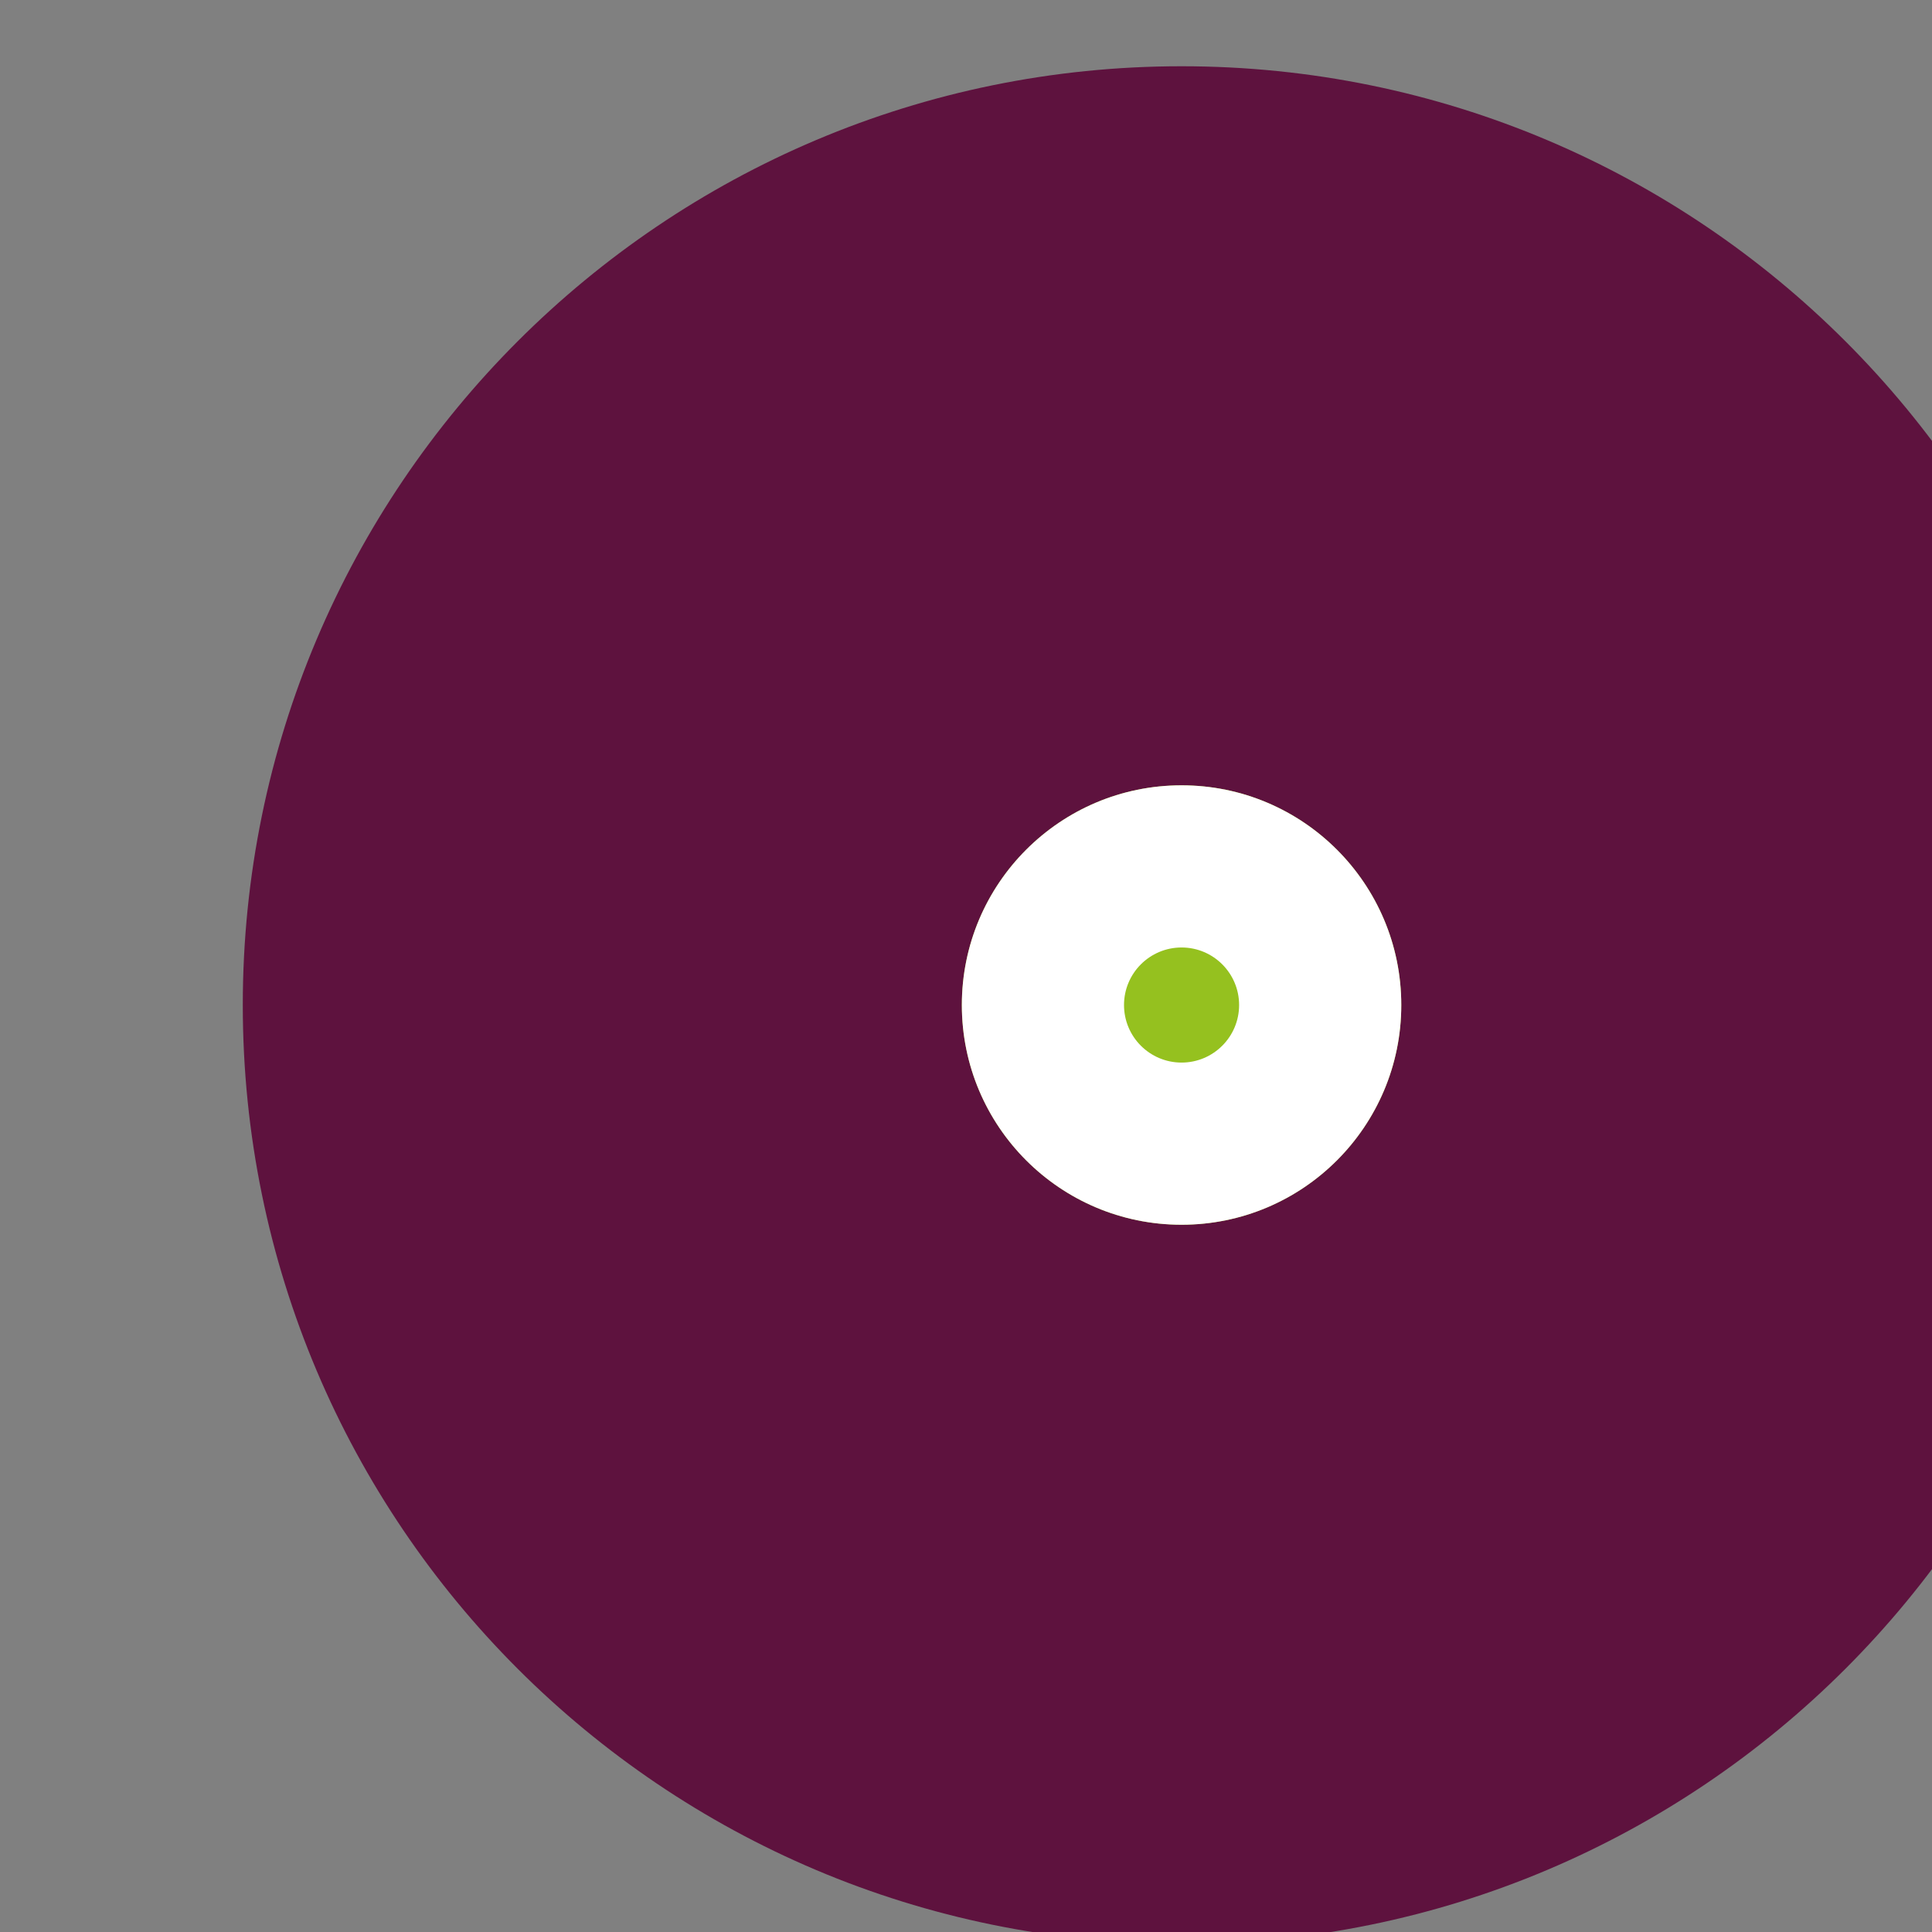 <?xml version="1.0" encoding="UTF-8" standalone="no"?>
<!DOCTYPE svg PUBLIC "-//W3C//DTD SVG 1.1//EN" "http://www.w3.org/Graphics/SVG/1.1/DTD/svg11.dtd">
<svg width="100%" height="100%" viewBox="0 0 12 12" version="1.1" xmlns="http://www.w3.org/2000/svg" xmlns:xlink="http://www.w3.org/1999/xlink" xml:space="preserve" xmlns:serif="http://www.serif.com/" style="fill-rule:evenodd;clip-rule:evenodd;stroke-linejoin:round;stroke-miterlimit:2;">
    <rect x="0" y="0" width="12" height="12" fill="#808080" stroke="none"/>
    <g transform="matrix(1,0,0,1,-1149.47,-2413.61)">
        <g transform="matrix(1,0,0,1,769.367,674.948)">
            <g id="Point" transform="matrix(0.062,-1.15556e-33,-1.9968e-32,0.062,171.059,1682.5)">
                <g transform="matrix(2.001,0,0,2.001,3396,912.476)">
                    <path d="M47,94C72.957,94 94,72.957 94,47C94,21.043 72.957,0 47,0C21.043,0 0,21.043 0,47C0,72.957 21.043,94 47,94Z" style="fill:rgb(94,18,62);"/>
                </g>
                <g transform="matrix(2.001,0,0,2.001,3396,912.476)">
                    <path d="M47,58C53.075,58 58,53.075 58,47C58,40.925 53.075,36 47,36C40.925,36 36,40.925 36,47C36,53.075 40.925,58 47,58Z" style="fill:rgb(149,193,31);fill-rule:nonzero;"/>
                    <path d="M47,58C53.075,58 58,53.075 58,47C58,40.925 53.075,36 47,36C40.925,36 36,40.925 36,47C36,53.075 40.925,58 47,58ZM47,49.881C45.409,49.881 44.119,48.591 44.119,47C44.119,45.409 45.409,44.119 47,44.119C48.591,44.119 49.881,45.409 49.881,47C49.881,48.591 48.591,49.881 47,49.881Z" style="fill:white;"/>
                </g>
            </g>
        </g>
    </g>
</svg>
